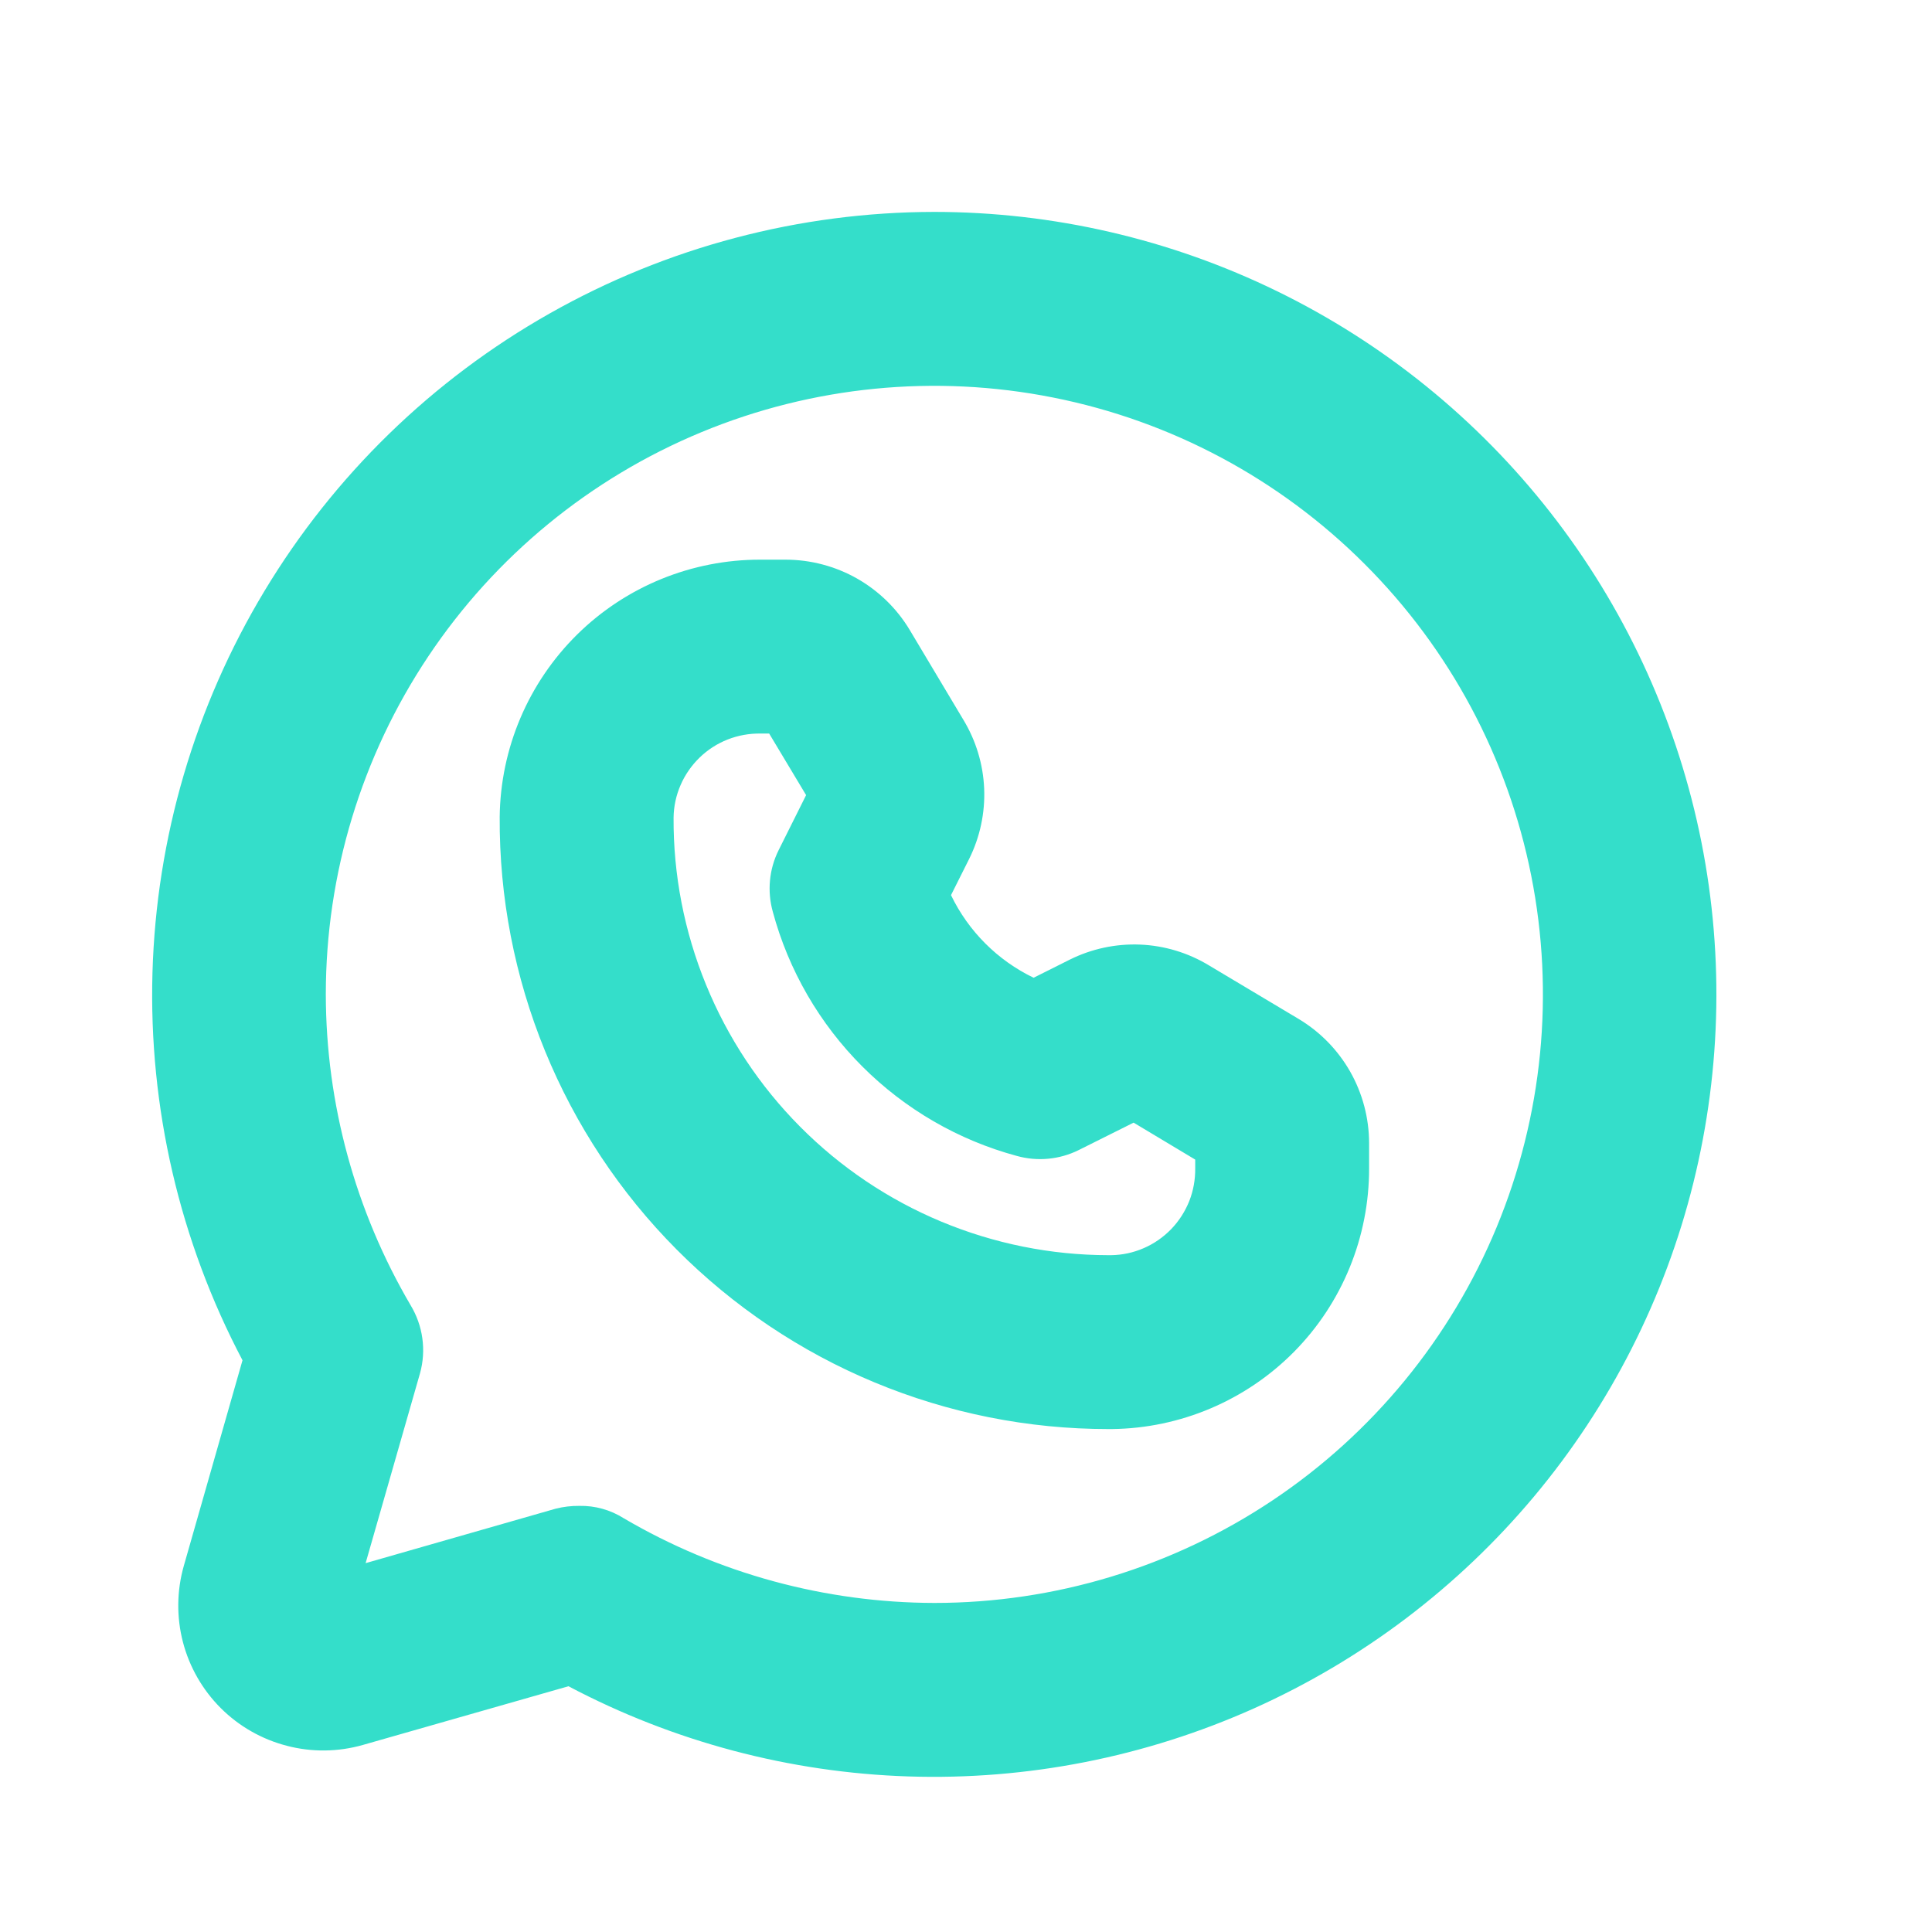 <svg width="25" height="25" viewBox="0 0 25 25" fill="none" xmlns="http://www.w3.org/2000/svg">
<path d="M12.091 2.742C10.346 2.744 8.631 3.197 7.113 4.056C5.594 4.915 4.323 6.152 3.423 7.646C2.522 9.141 2.023 10.842 1.973 12.586C1.923 14.331 2.324 16.058 3.138 17.602L2.378 20.264C2.287 20.585 2.283 20.925 2.367 21.248C2.451 21.571 2.62 21.866 2.856 22.102C3.092 22.338 3.387 22.506 3.71 22.59C4.033 22.675 4.373 22.671 4.694 22.58L7.356 21.82C8.715 22.538 10.22 22.937 11.755 22.987C13.291 23.037 14.818 22.736 16.221 22.109C17.624 21.481 18.865 20.542 19.851 19.364C20.837 18.185 21.542 16.797 21.912 15.306C22.282 13.814 22.308 12.258 21.987 10.755C21.666 9.252 21.008 7.842 20.062 6.632C19.115 5.421 17.906 4.442 16.525 3.768C15.144 3.094 13.627 2.743 12.091 2.742ZM12.091 20.742C10.677 20.739 9.289 20.361 8.069 19.645C7.898 19.537 7.699 19.482 7.497 19.486C7.393 19.485 7.289 19.497 7.188 19.523L4.731 20.227L5.435 17.77C5.476 17.623 5.486 17.469 5.465 17.317C5.444 17.165 5.392 17.02 5.313 16.889C4.597 15.669 4.218 14.281 4.216 12.867C4.216 11.31 4.678 9.787 5.543 8.492C6.408 7.197 7.638 6.188 9.077 5.592C10.516 4.996 12.1 4.84 13.627 5.144C15.155 5.447 16.558 6.197 17.659 7.299C18.761 8.4 19.511 9.803 19.814 11.331C20.118 12.858 19.962 14.442 19.366 15.881C18.77 17.32 17.761 18.55 16.466 19.415C15.171 20.28 13.648 20.742 12.091 20.742ZM16.806 13.186L15.644 12.492C15.375 12.329 15.068 12.236 14.754 12.223C14.439 12.21 14.126 12.277 13.844 12.417L13.375 12.652C12.908 12.427 12.531 12.05 12.306 11.583L12.541 11.114C12.681 10.832 12.748 10.519 12.735 10.204C12.722 9.89 12.629 9.583 12.466 9.314L11.772 8.152C11.606 7.875 11.371 7.646 11.09 7.486C10.809 7.327 10.492 7.243 10.169 7.242H9.841C8.953 7.24 8.1 7.588 7.468 8.211C6.836 8.835 6.476 9.683 6.466 10.57C6.46 11.608 6.659 12.637 7.052 13.598C7.445 14.559 8.024 15.433 8.756 16.169C9.488 16.905 10.358 17.49 11.316 17.888C12.275 18.287 13.303 18.492 14.341 18.492H14.388C15.275 18.482 16.123 18.122 16.747 17.49C17.37 16.858 17.718 16.005 17.716 15.117V14.789C17.715 14.466 17.631 14.149 17.472 13.868C17.312 13.587 17.083 13.352 16.806 13.186ZM15.466 15.117C15.468 15.262 15.442 15.407 15.389 15.542C15.335 15.677 15.256 15.8 15.155 15.905C15.054 16.009 14.934 16.093 14.8 16.151C14.667 16.209 14.524 16.24 14.378 16.242H14.341C13.599 16.241 12.865 16.093 12.181 15.808C11.497 15.523 10.875 15.105 10.353 14.579C9.83 14.053 9.417 13.429 9.136 12.742C8.855 12.056 8.712 11.321 8.716 10.58C8.718 10.434 8.749 10.291 8.807 10.158C8.865 10.024 8.949 9.904 9.053 9.803C9.157 9.702 9.281 9.622 9.416 9.569C9.551 9.516 9.695 9.49 9.841 9.492H9.953L10.431 10.289L10.075 11.002C9.952 11.249 9.926 11.533 10 11.798C10.204 12.555 10.604 13.246 11.158 13.8C11.712 14.354 12.402 14.754 13.159 14.958C13.425 15.032 13.709 15.005 13.956 14.883L14.669 14.527L15.466 15.005V15.117Z" fill="#34DECA"/>
</svg>
